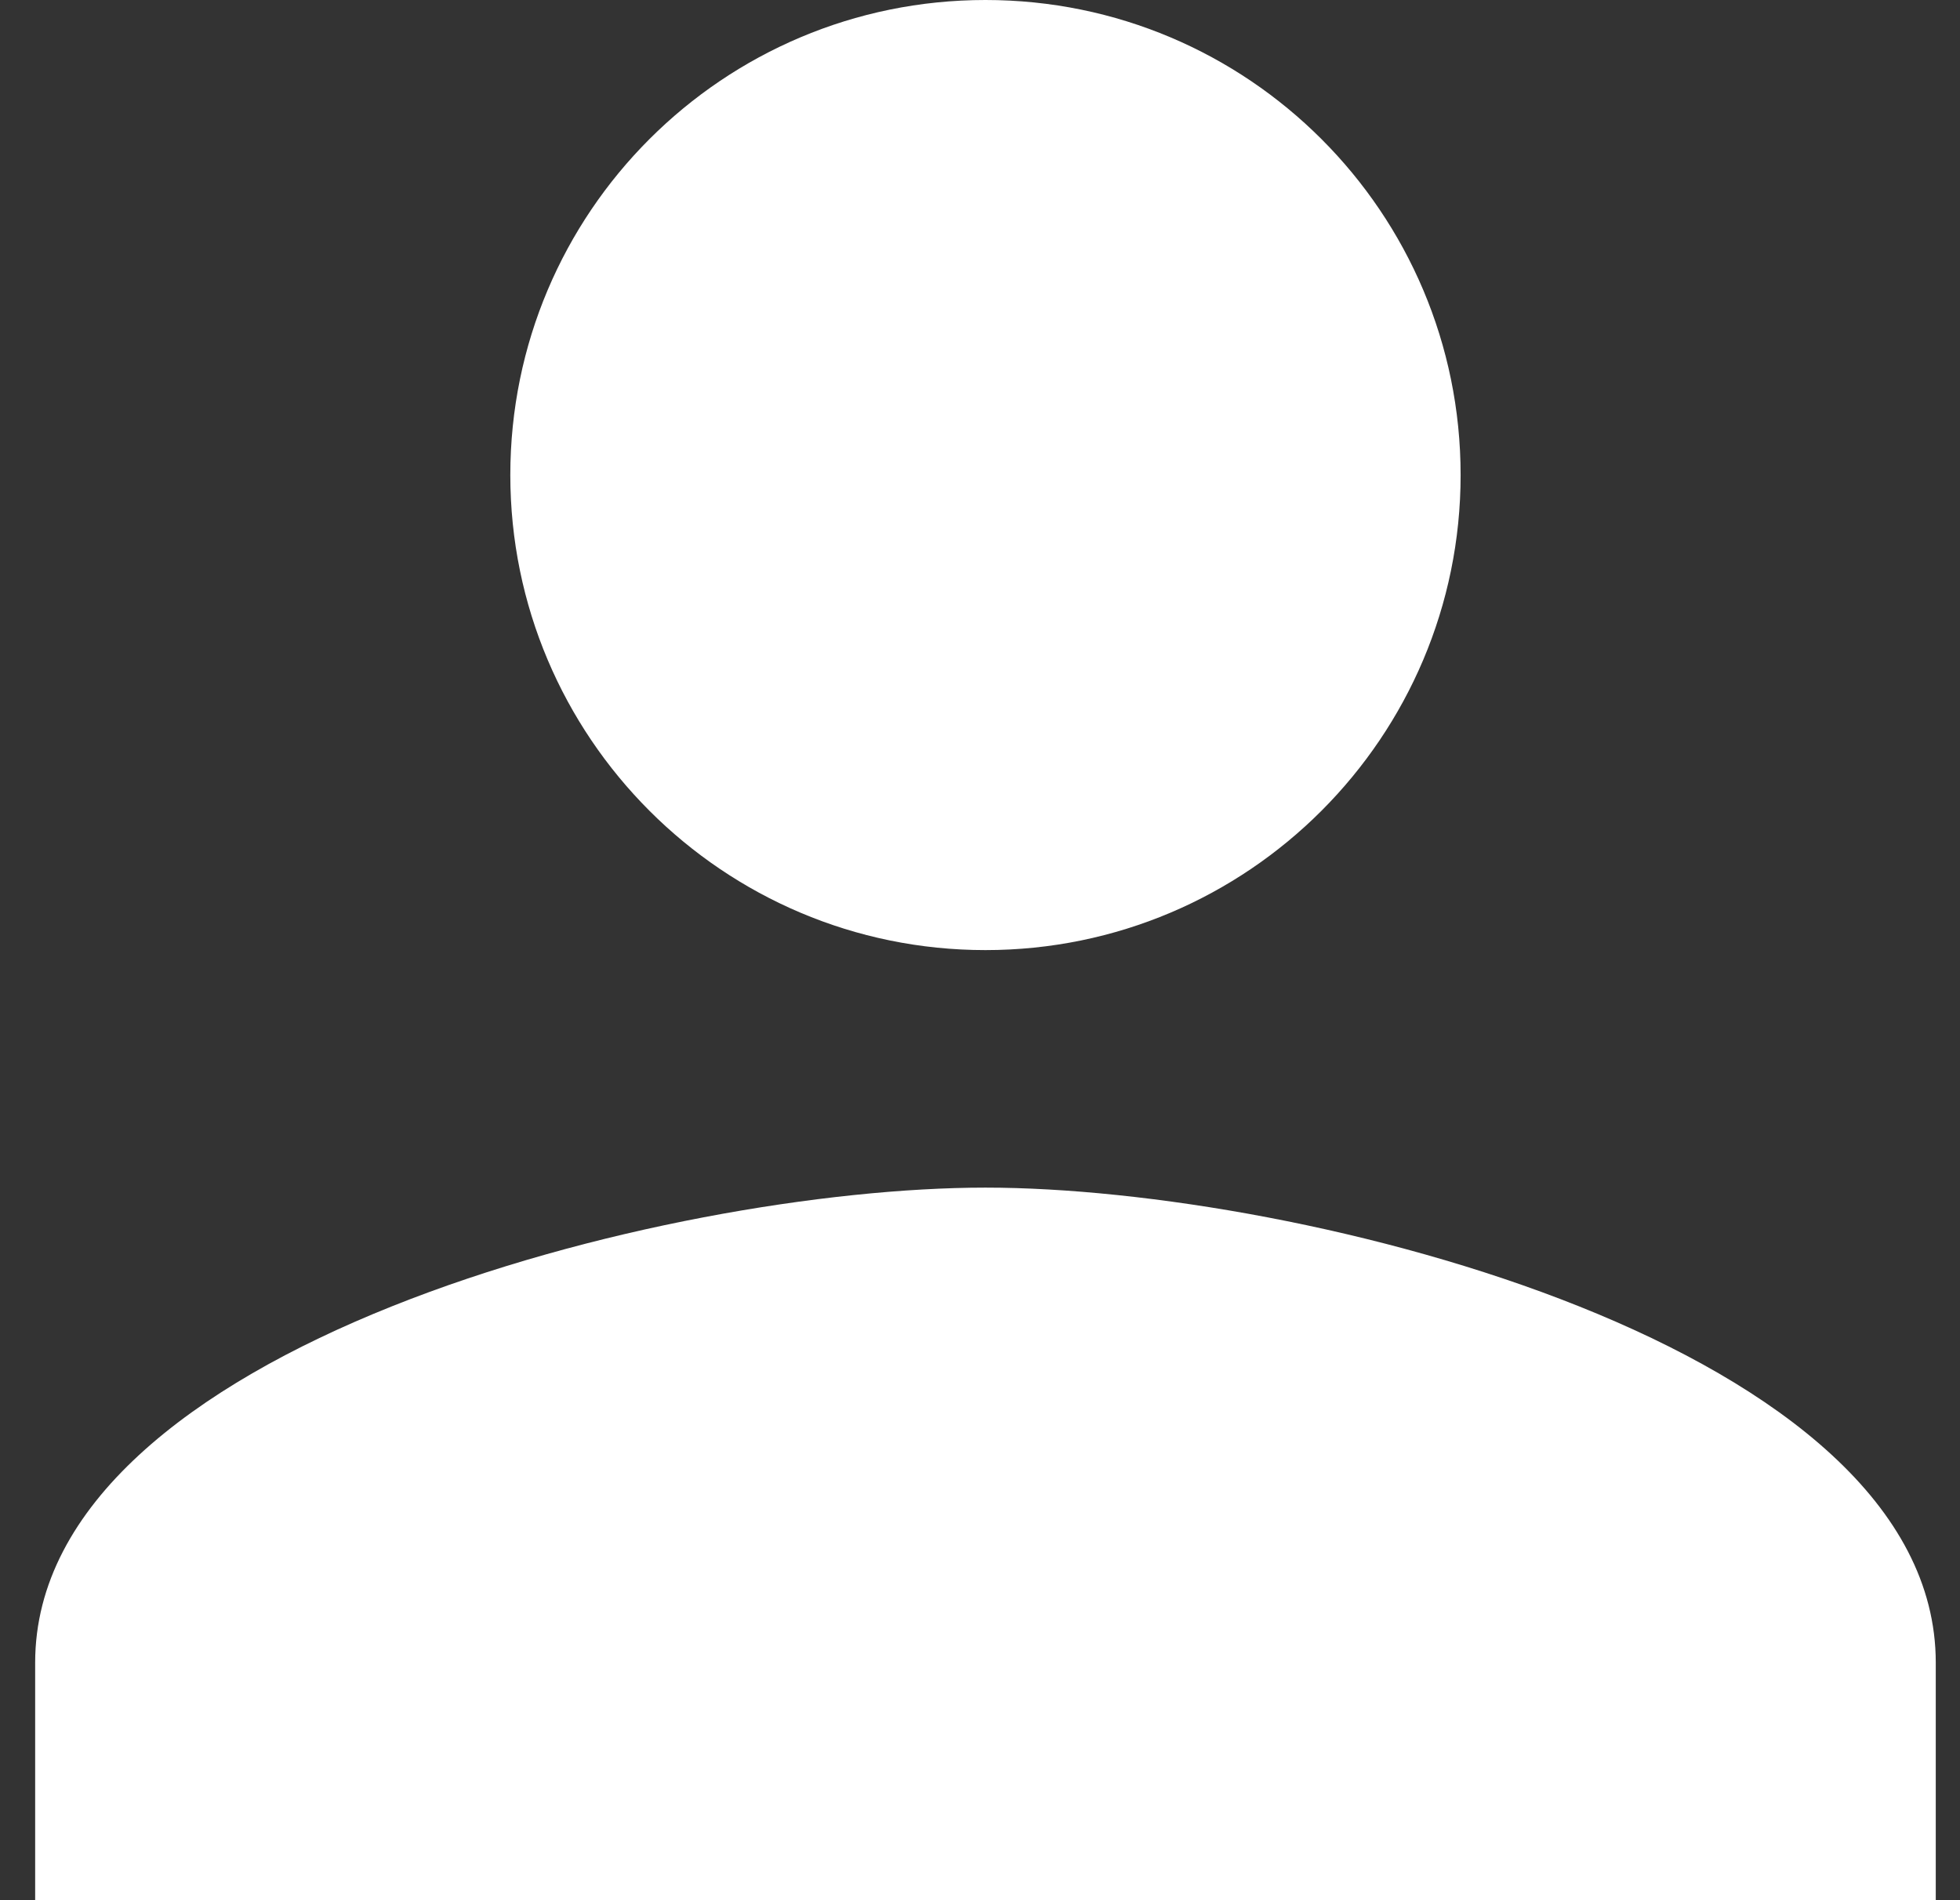 <svg width="33" height="32" viewBox="0 0 33 32" fill="none" xmlns="http://www.w3.org/2000/svg">
<rect x="0" y="0" width="33" height="32" fill="#333333" stroke="none"/>
<path d="M16.592 0C12.172 0 8.592 3.58 8.592 8C8.592 12.41 12.172 16 16.592 16C21.012 16 24.592 12.41 24.592 8C24.592 3.58 21.012 0 16.592 0ZM16.592 20C11.262 20 0.592 22.67 0.592 28V32H32.592V28C32.592 22.67 21.922 20 16.592 20Z" fill="white"/>
</svg>
